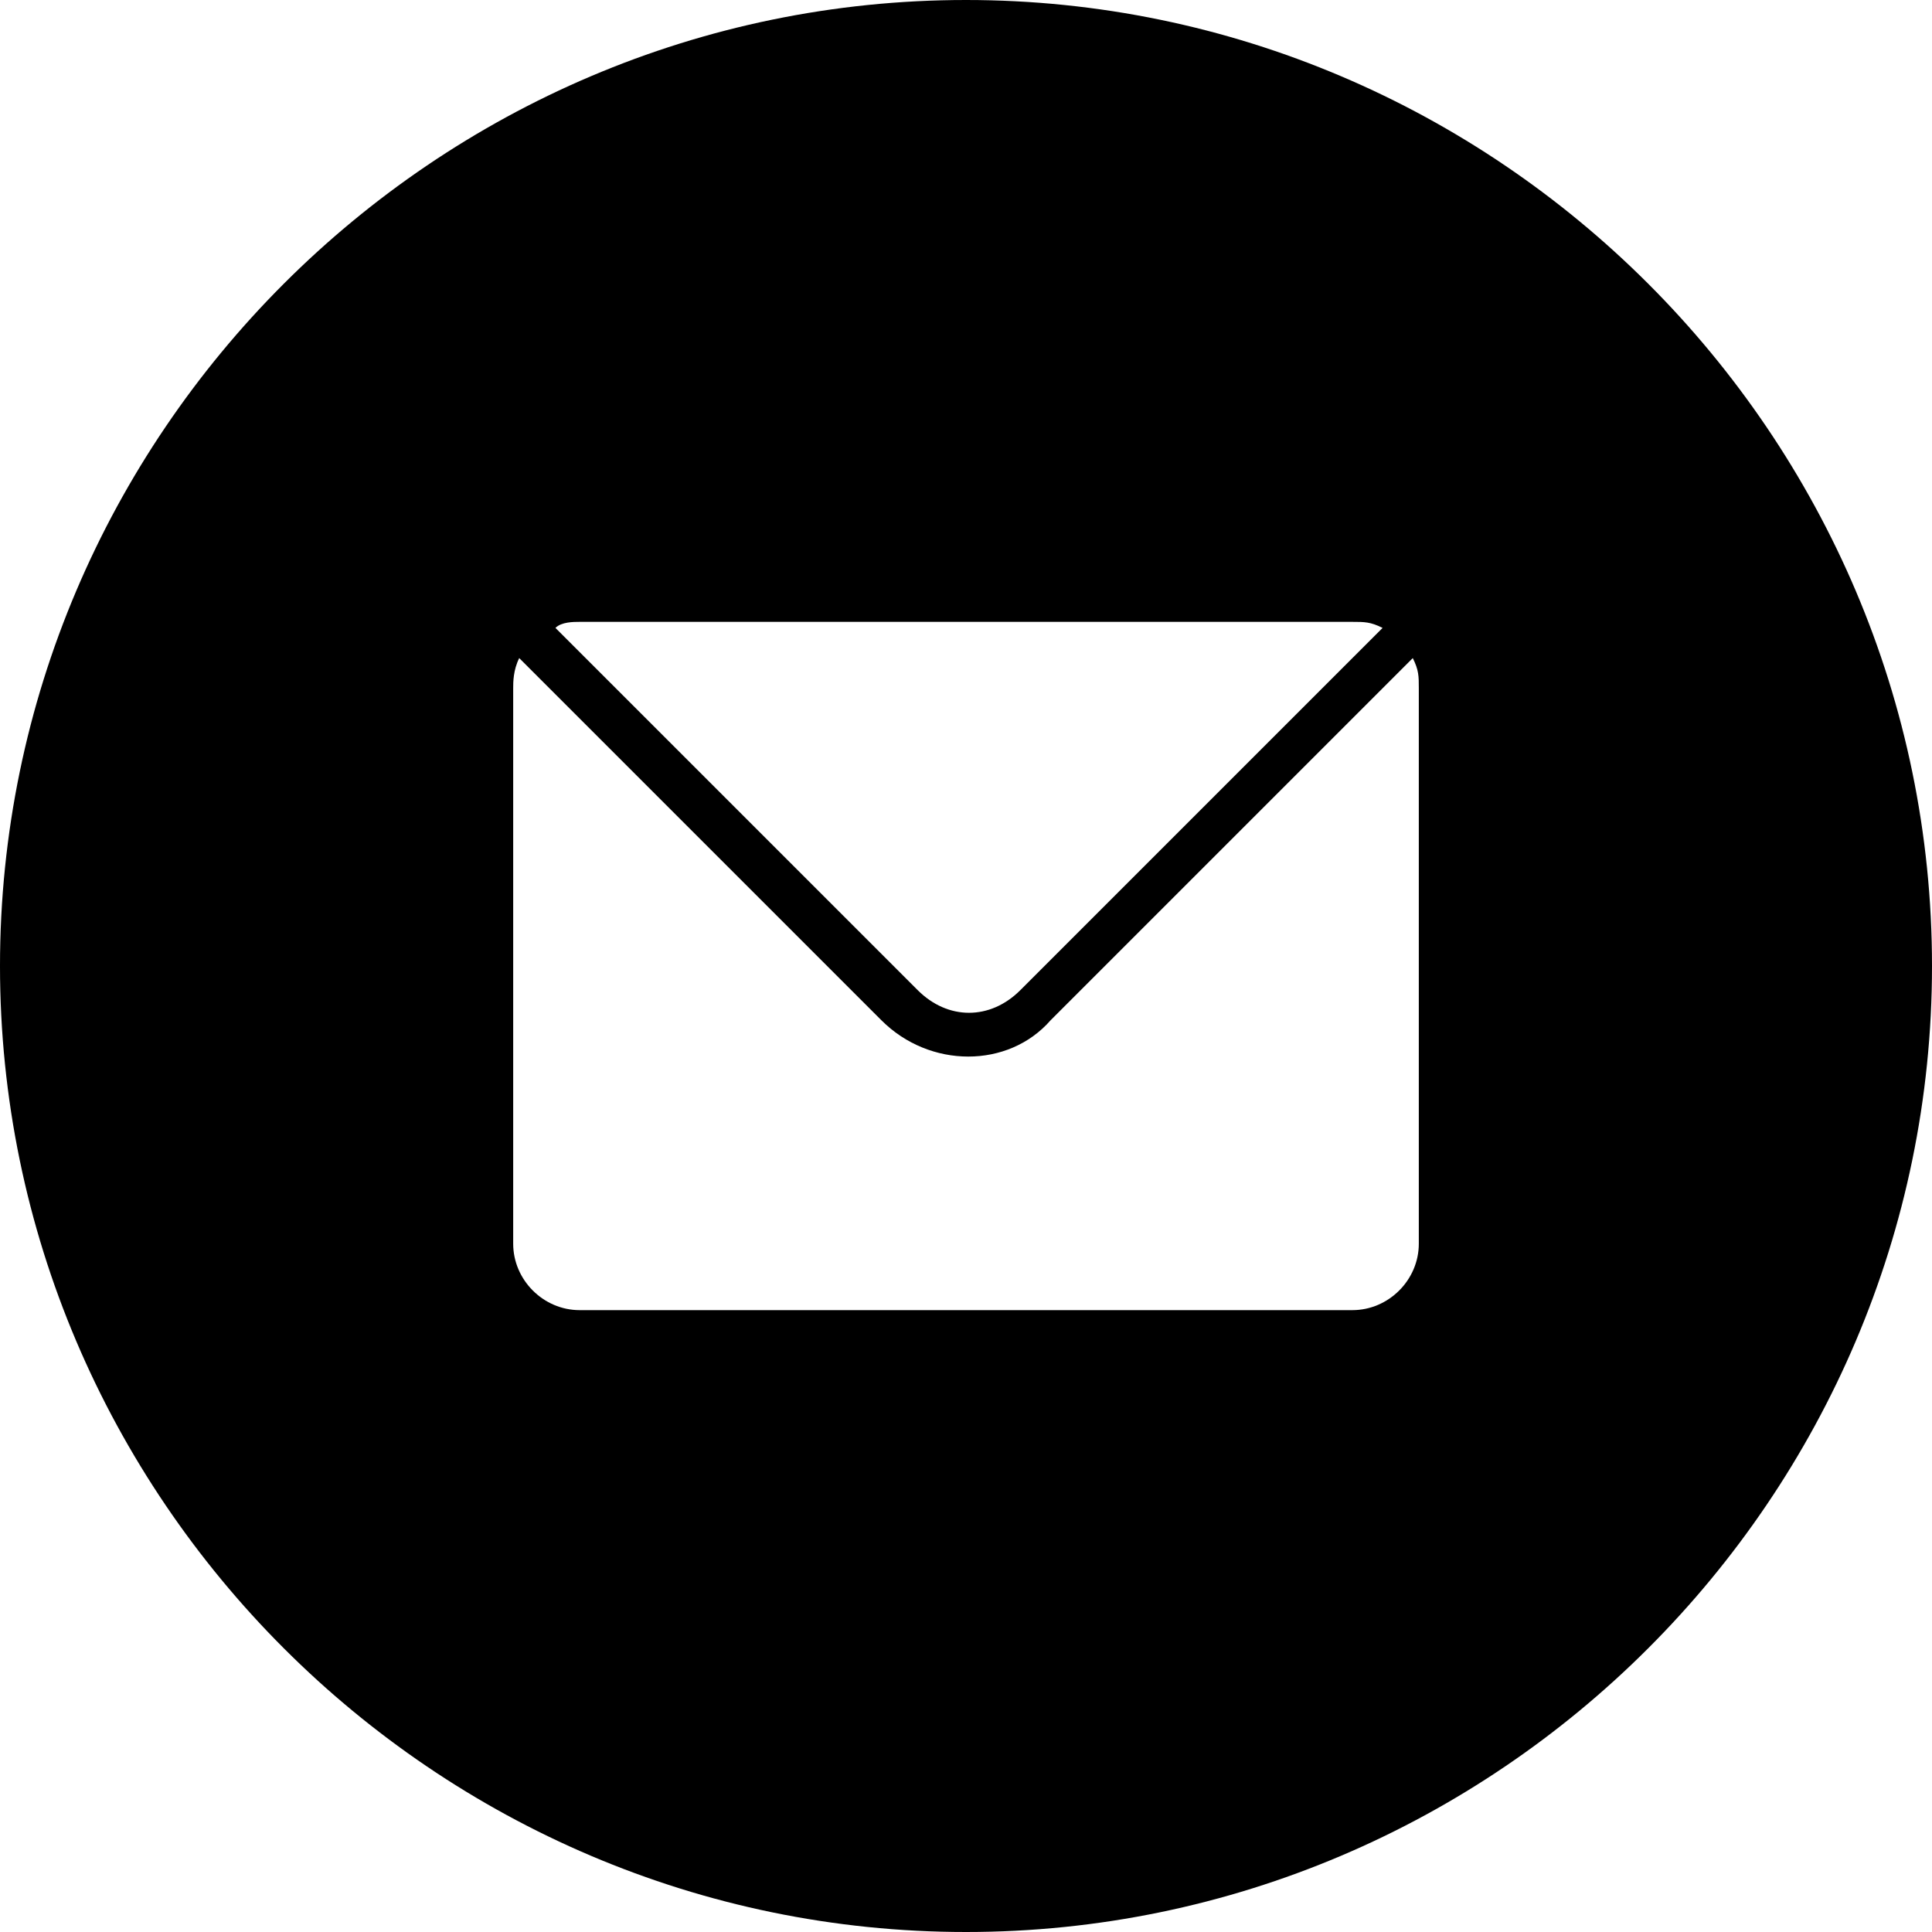 <?xml version="1.0" encoding="utf-8"?>
<!-- Generator: Adobe Illustrator 26.0.1, SVG Export Plug-In . SVG Version: 6.00 Build 0)  -->
<svg version="1.1" id="Layer_1" xmlns="http://www.w3.org/2000/svg" xmlns:xlink="http://www.w3.org/1999/xlink" x="0px" y="0px"
	 viewBox="0 0 32 32" style="enable-background:new 0 0 32 32;" xml:space="preserve">
<style type="text/css">
	.st0{fill:#000000;}
</style>
<path class="st0" d="M16,0C7.2,0,0,7.2,0,16s7.2,16,16,16s16-7.2,16-16S24.8,0,16,0z M9.6,10.3h12.8c0.2,0,0.3,0,0.5,0.1l-6,6
	c-0.5,0.5-1.2,0.5-1.7,0l-6-6C9.3,10.3,9.5,10.3,9.6,10.3z M23.5,20.6c0,0.6-0.5,1.1-1.1,1.1H9.6c-0.6,0-1.1-0.5-1.1-1.1v-9.2
	c0-0.1,0-0.3,0.1-0.5l6,6c0.8,0.8,2.1,0.8,2.8,0l6-6c0.1,0.2,0.1,0.3,0.1,0.5V20.6z"/>
</svg>
